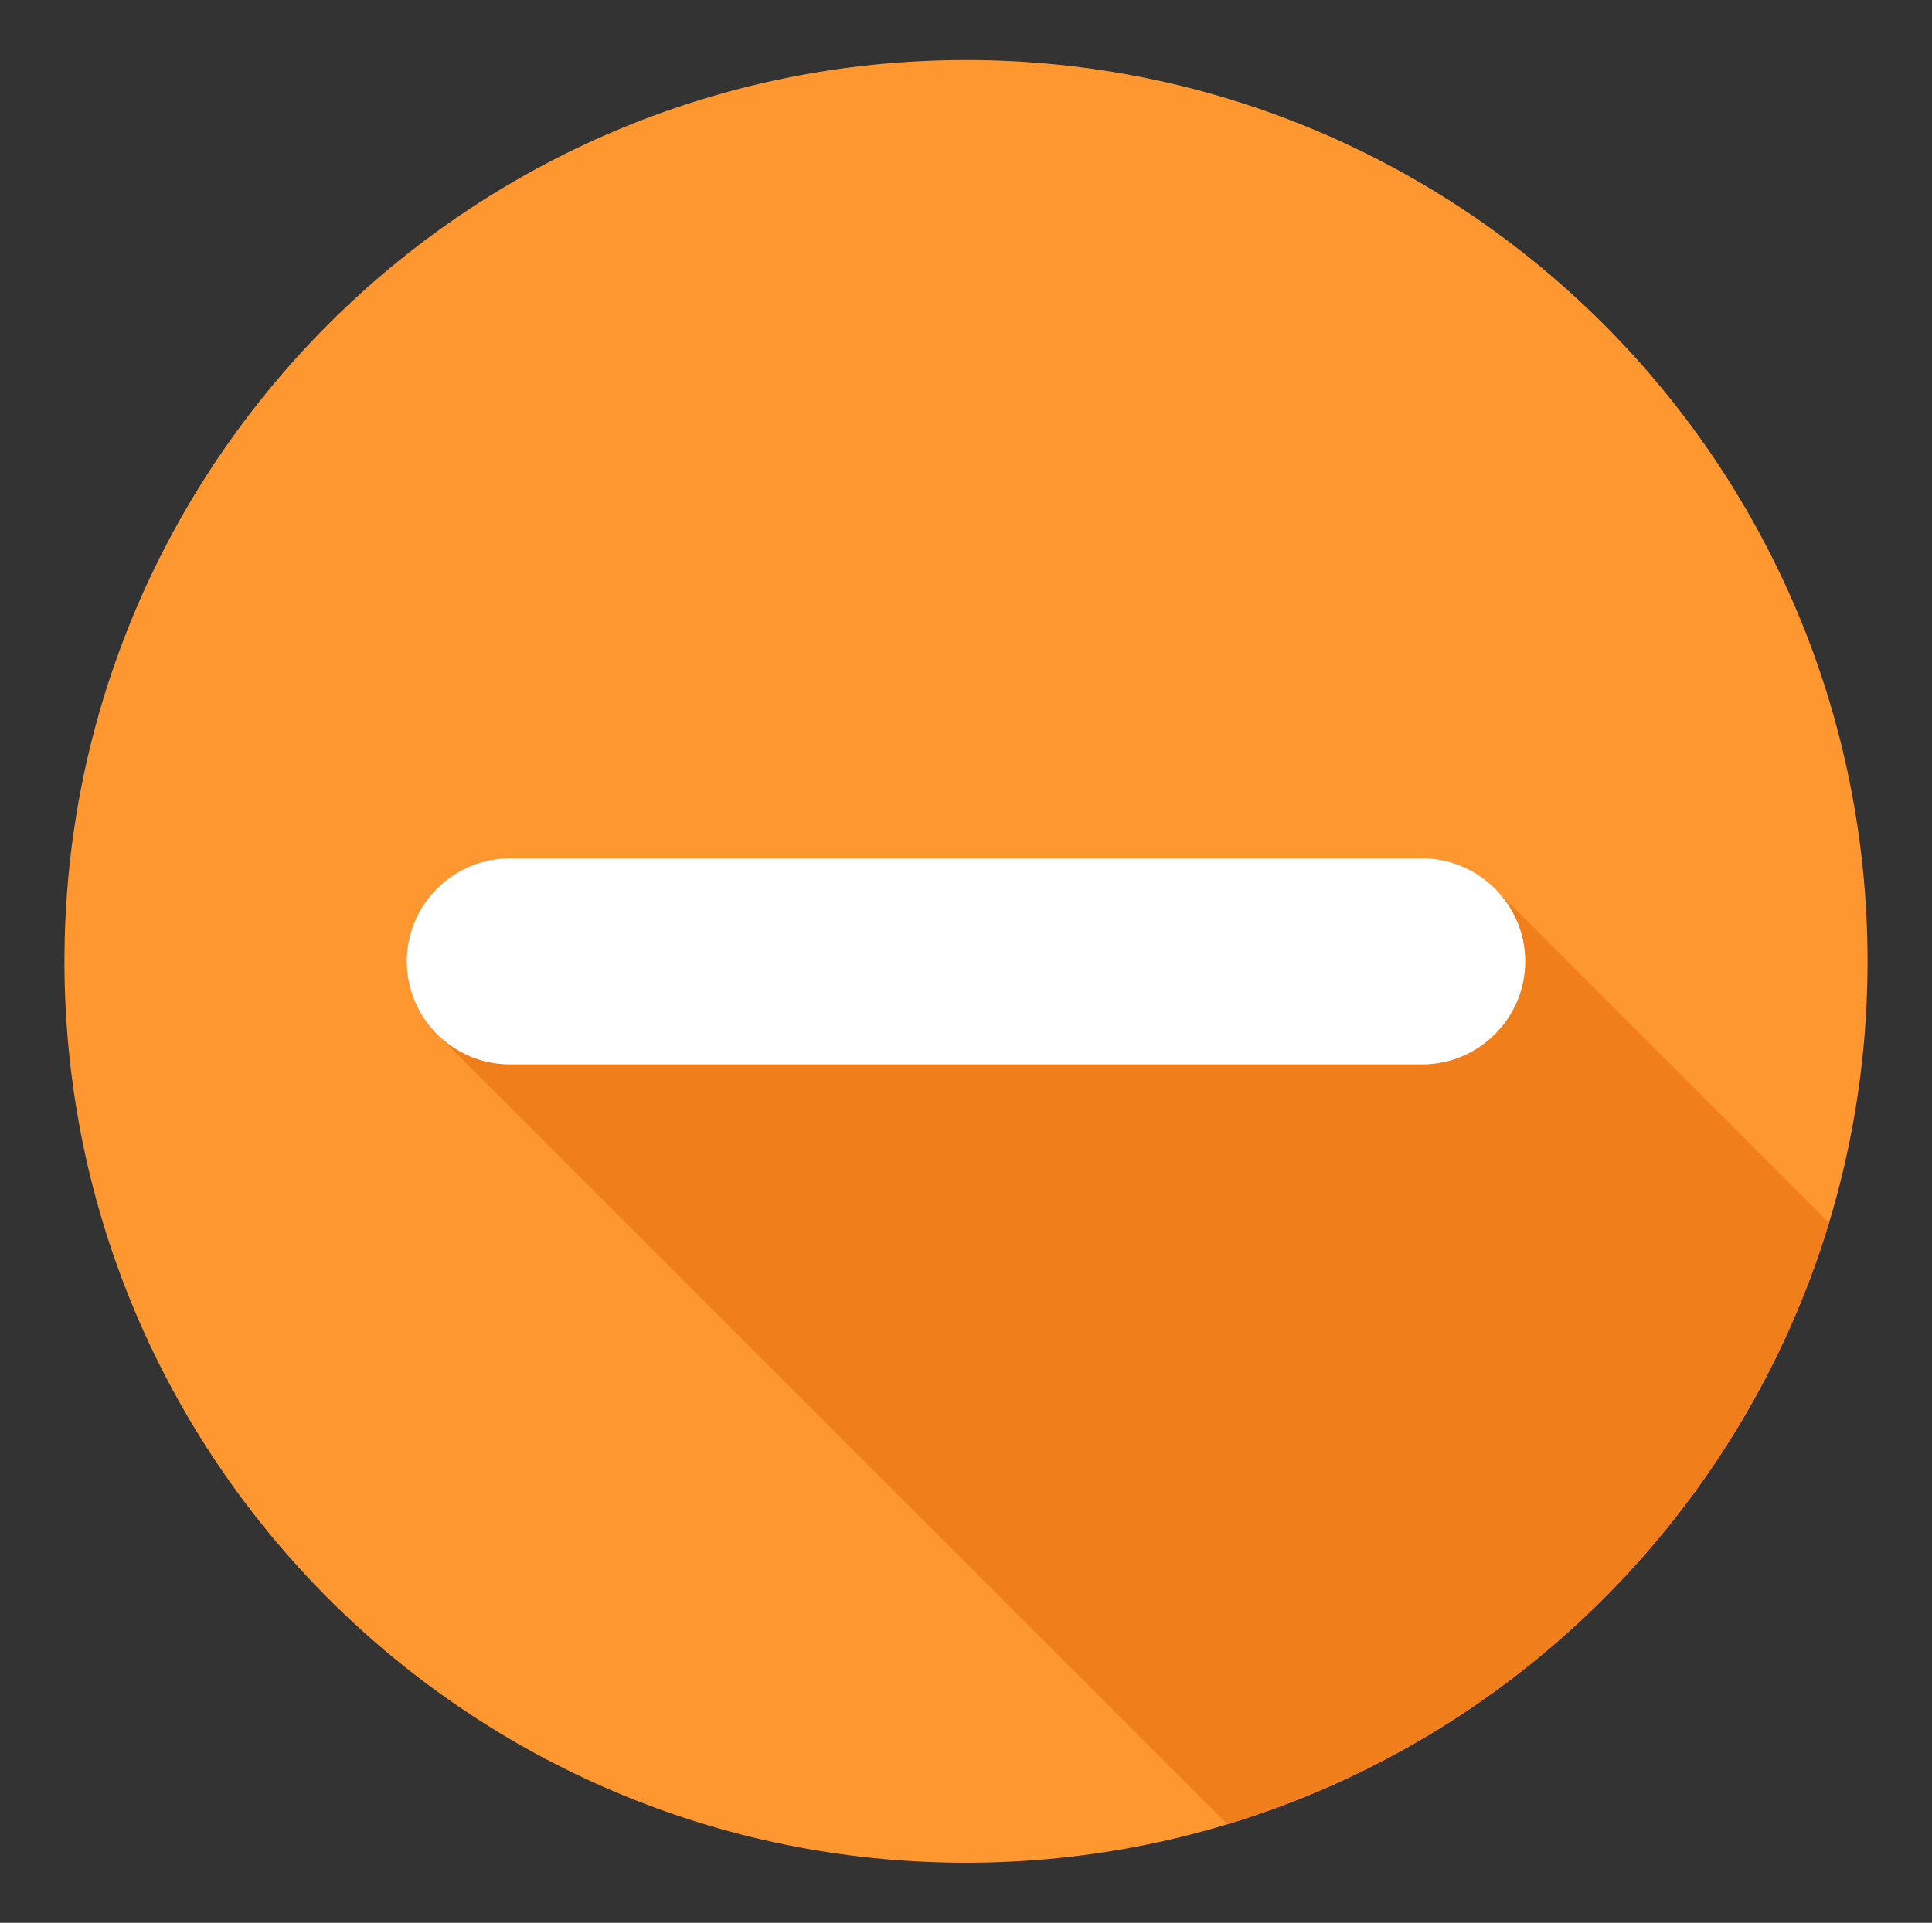 <?xml version="1.0" encoding="UTF-8"?> <svg xmlns="http://www.w3.org/2000/svg" width="222" height="221" viewBox="0 0 222 221" fill="none"><rect x="0" y="0" width="222" height="221" fill="#333333" stroke="none"/><path d="M111 214.094C168.213 214.094 214.594 167.713 214.594 110.5C214.594 53.287 168.213 6.906 111 6.906C53.787 6.906 7.406 53.287 7.406 110.5C7.406 167.713 53.787 214.094 111 214.094Z" fill="#FF9730"></path><path fill-rule="evenodd" clip-rule="evenodd" d="M141.04 209.664C174.092 199.663 200.164 173.594 210.164 140.541L172.175 102.551C170.005 100.165 166.88 98.662 163.421 98.662C88.883 98.662 133.118 98.662 58.579 98.662C52.068 98.662 46.741 103.989 46.741 110.5C46.741 113.959 48.245 117.084 50.63 119.253L141.04 209.664Z" fill="#F07E1B"></path><path fill-rule="evenodd" clip-rule="evenodd" d="M58.579 98.662H163.421C169.932 98.662 175.26 103.989 175.26 110.5C175.26 117.011 169.933 122.338 163.421 122.338C88.883 122.338 133.118 122.338 58.579 122.338C52.068 122.338 46.741 117.011 46.741 110.5C46.741 103.989 52.068 98.662 58.579 98.662Z" fill="white"></path></svg> 